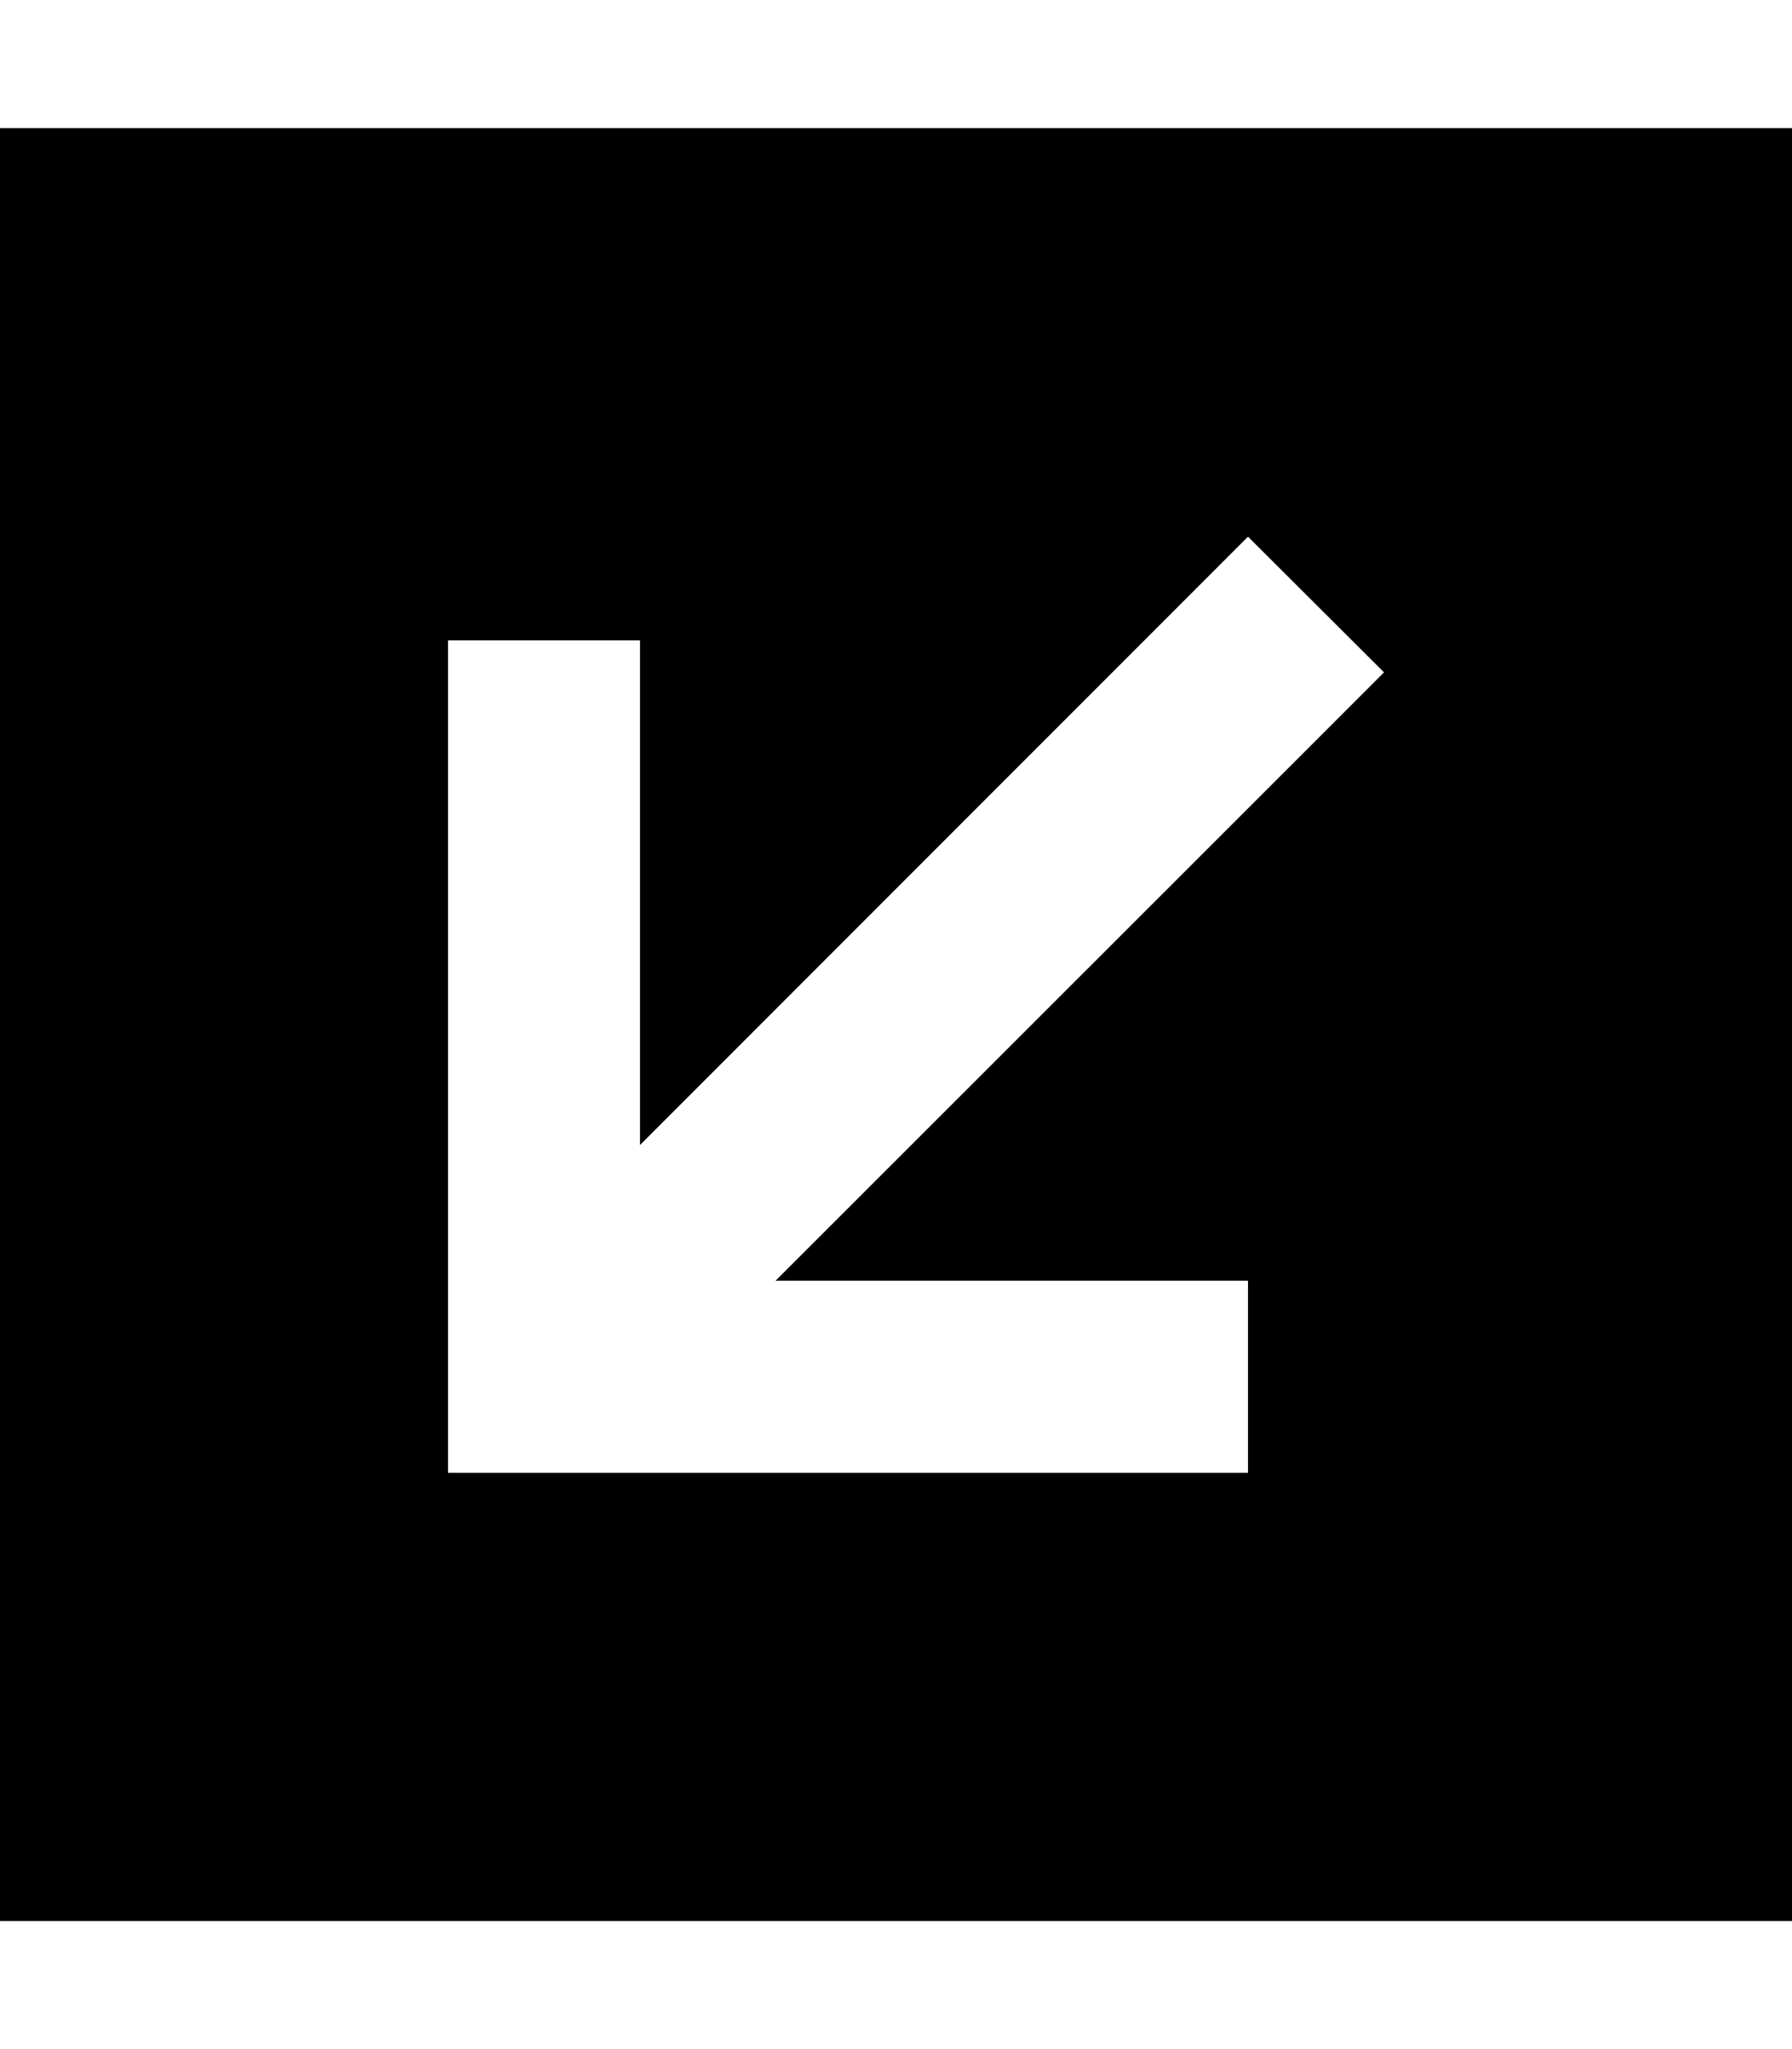 <svg xmlns="http://www.w3.org/2000/svg" viewBox="0 0 448 512"><!--! Font Awesome Pro 6.2.0 by @fontawesome - https://fontawesome.com License - https://fontawesome.com/license (Commercial License) Copyright 2022 Fonticons, Inc. --><path d="M448 480H0V32H448V480zM136 368H288h24V320H288 193.9L329 185l17-17L312 134.1l-17 17-135 135V184 160H112v24V344v24h24z"/></svg>